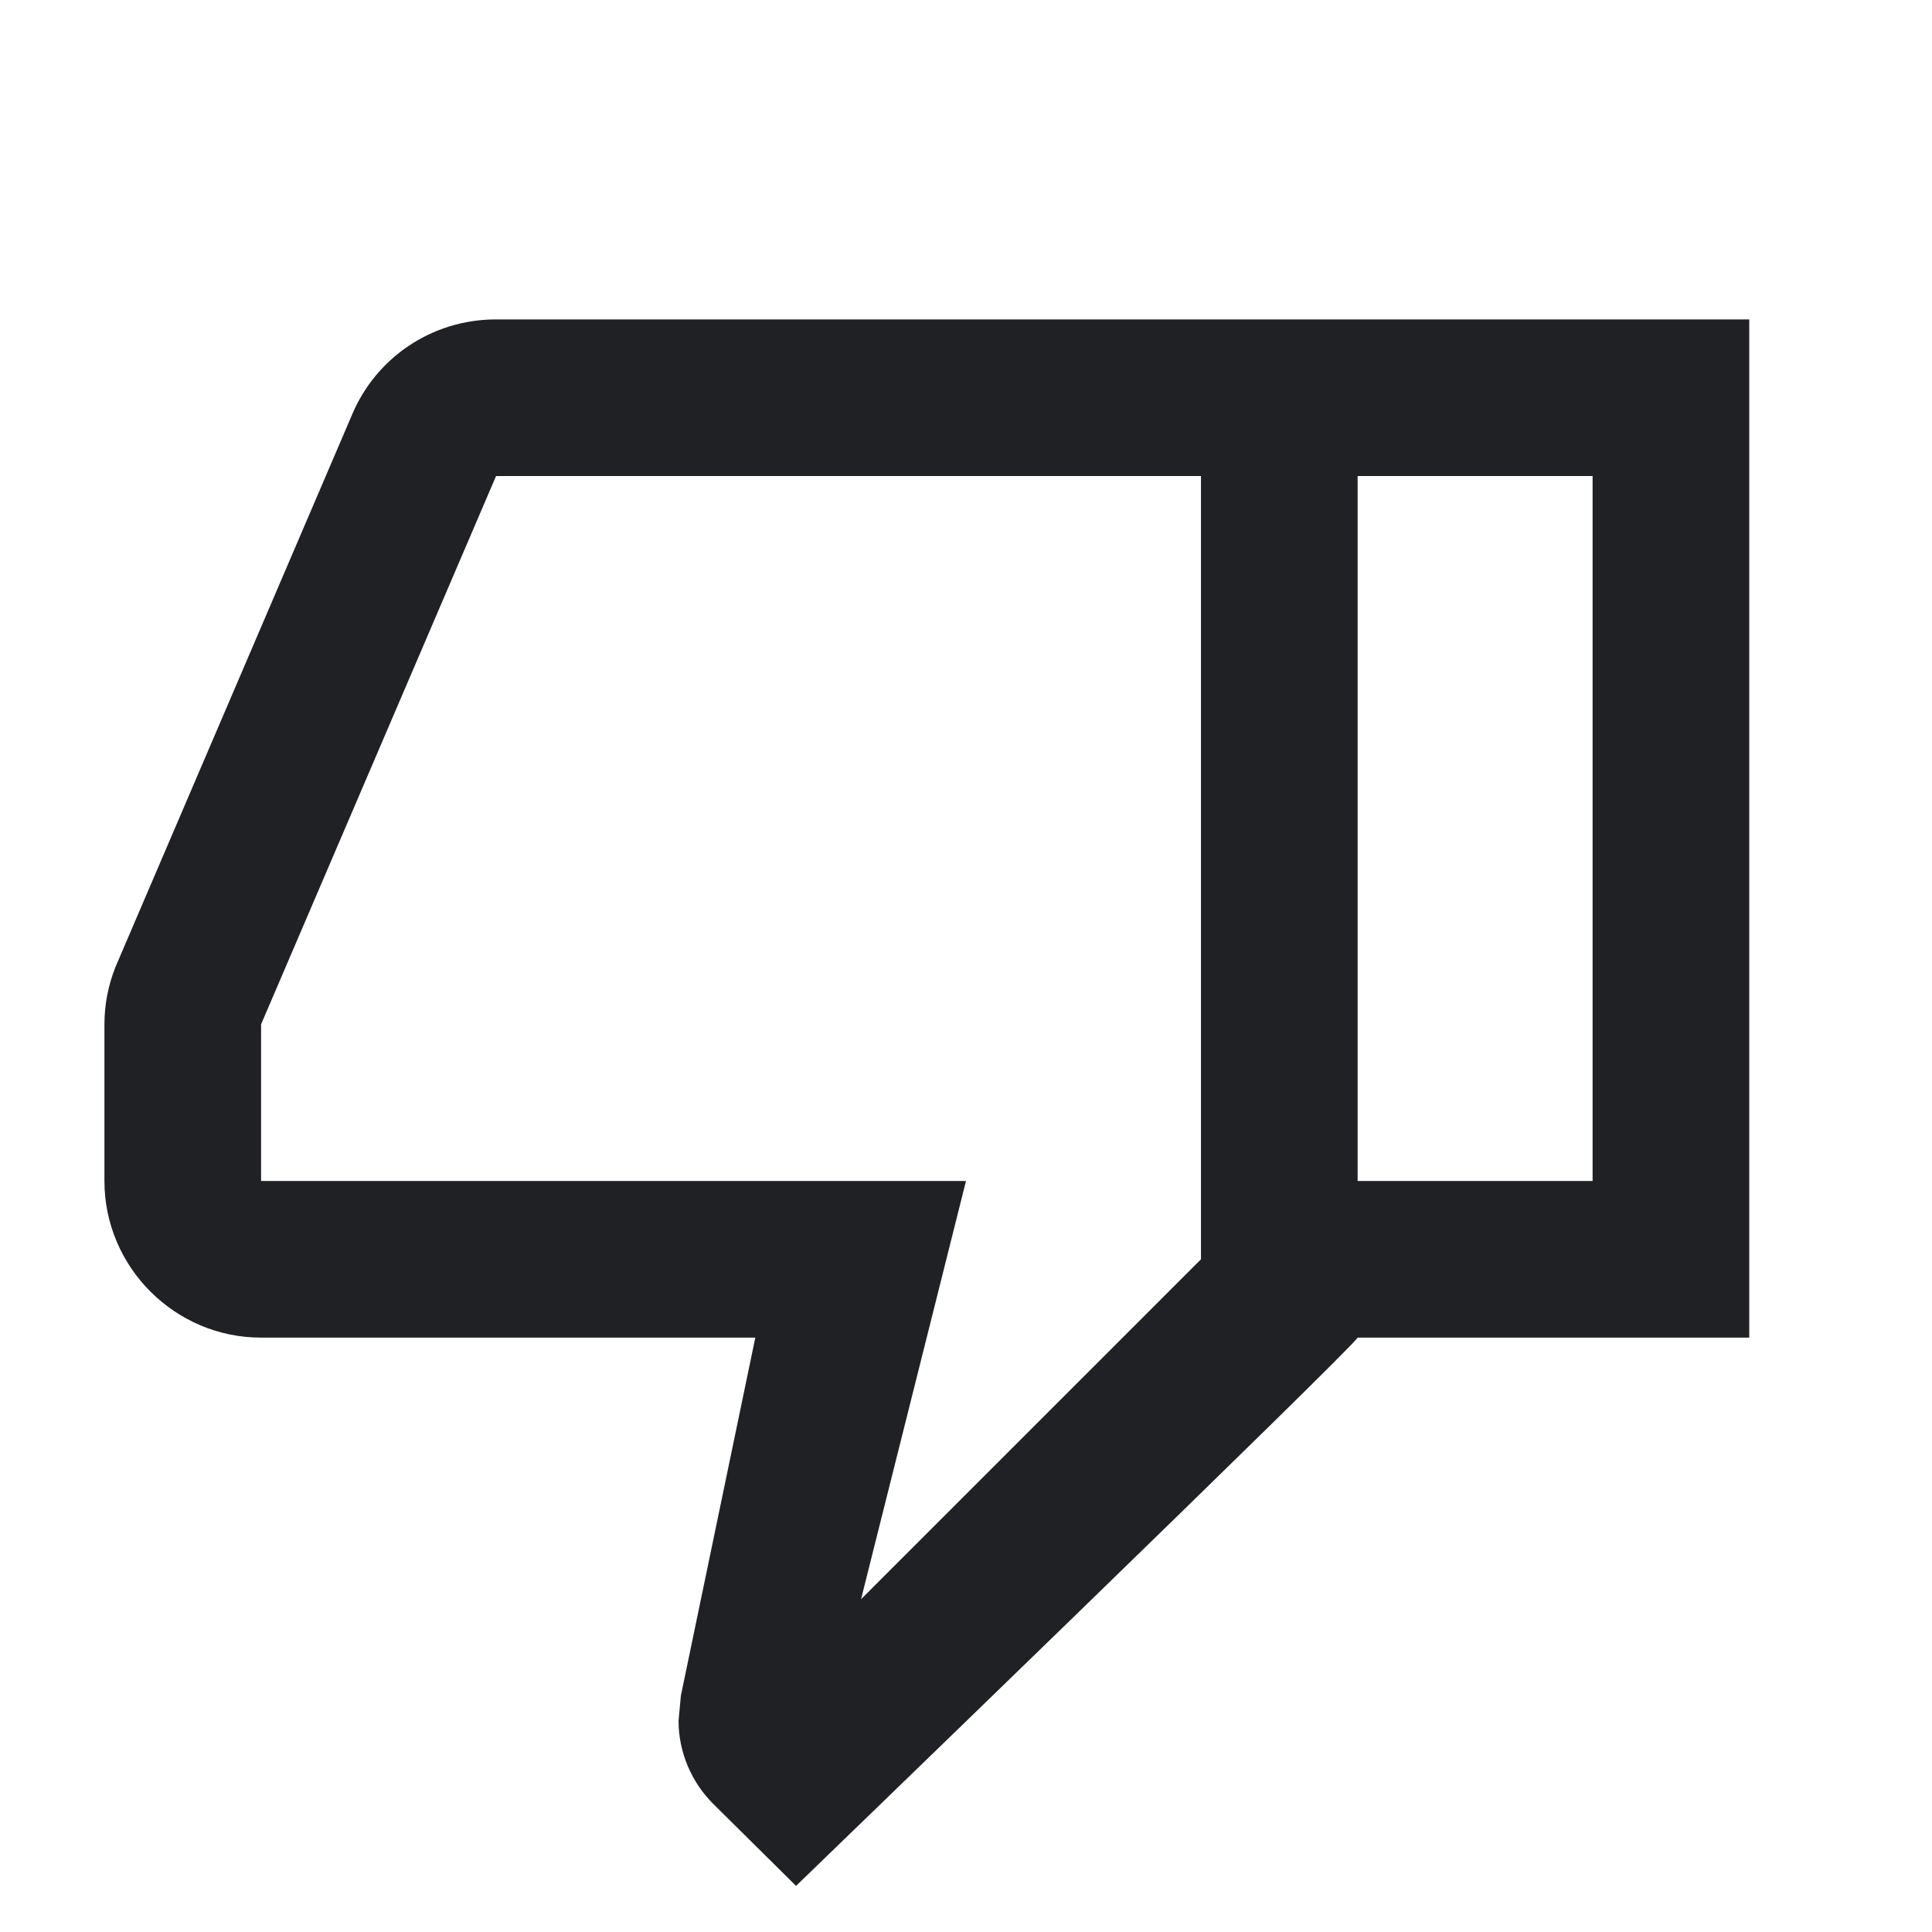 <svg width="37" height="37" viewBox="0 0 37 37" fill="none" xmlns="http://www.w3.org/2000/svg">
<g clip-path="url(#clip0_8499_4558)">
<path d="M5 25.617H14.465L13.04 32.472L12.995 32.952C12.995 33.567 13.25 34.137 13.655 34.542L15.245 36.117C15.245 36.117 25.88 25.842 26 25.617H33.5V6.117H9.5C8.255 6.117 7.19 6.867 6.74 7.947L2.21 18.522C2.075 18.867 2 19.227 2 19.617V22.617C2 24.267 3.35 25.617 5 25.617ZM26 9.117H30.5V22.617H26V9.117ZM5 19.617L9.5 9.117H23V24.117L16.49 30.627L18.5 22.617H5V19.617Z" fill="#202124"/>
</g>
<defs>
<clipPath id="clip0_8499_4558">
<rect width="36" height="36" fill="white" transform="translate(0.5 0.117)"/>
</clipPath>
</defs>
</svg>
